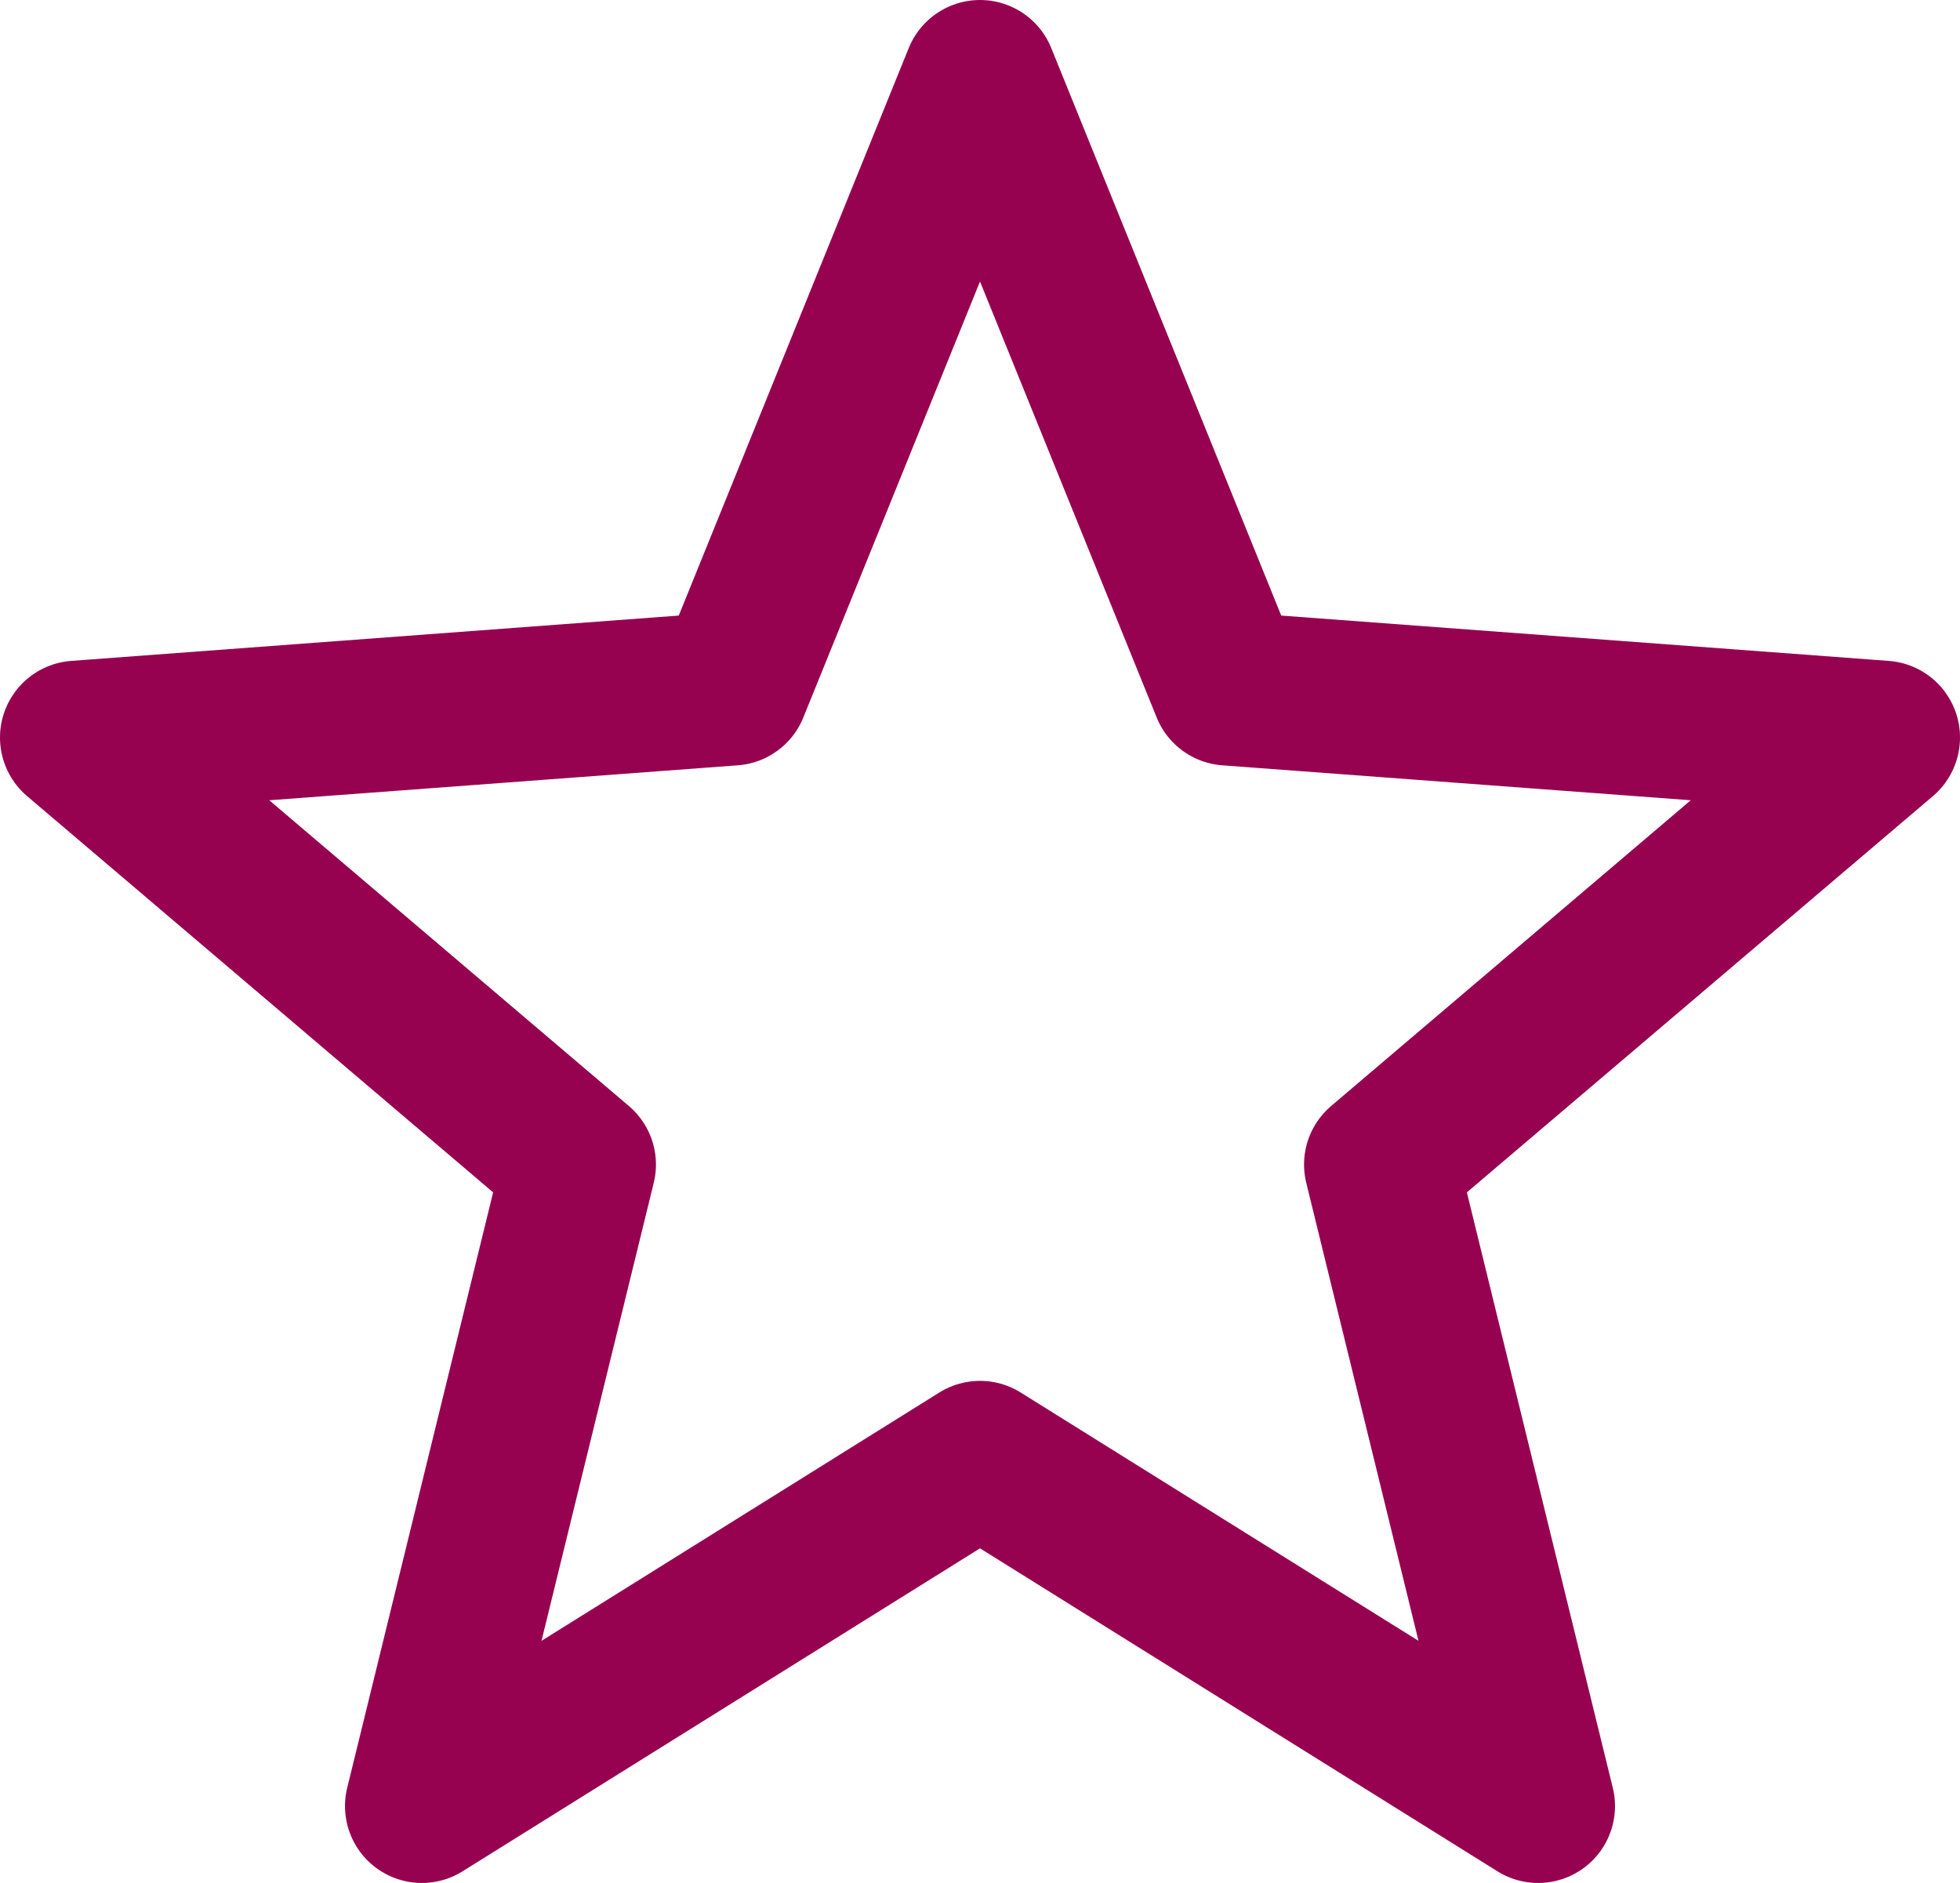 <svg width="51" height="49" viewBox="0 0 51 49" fill="none" xmlns="http://www.w3.org/2000/svg">
<path d="M25.5 2L19.049 17.921L2 19.193L15.068 30.305L10.977 47L25.5 37.934M25.5 2L31.951 17.921L49 19.193L35.932 30.305L40.023 47L25.5 37.934" stroke="#970250" stroke-width="4" stroke-linecap="round" stroke-linejoin="round"/>
</svg>
